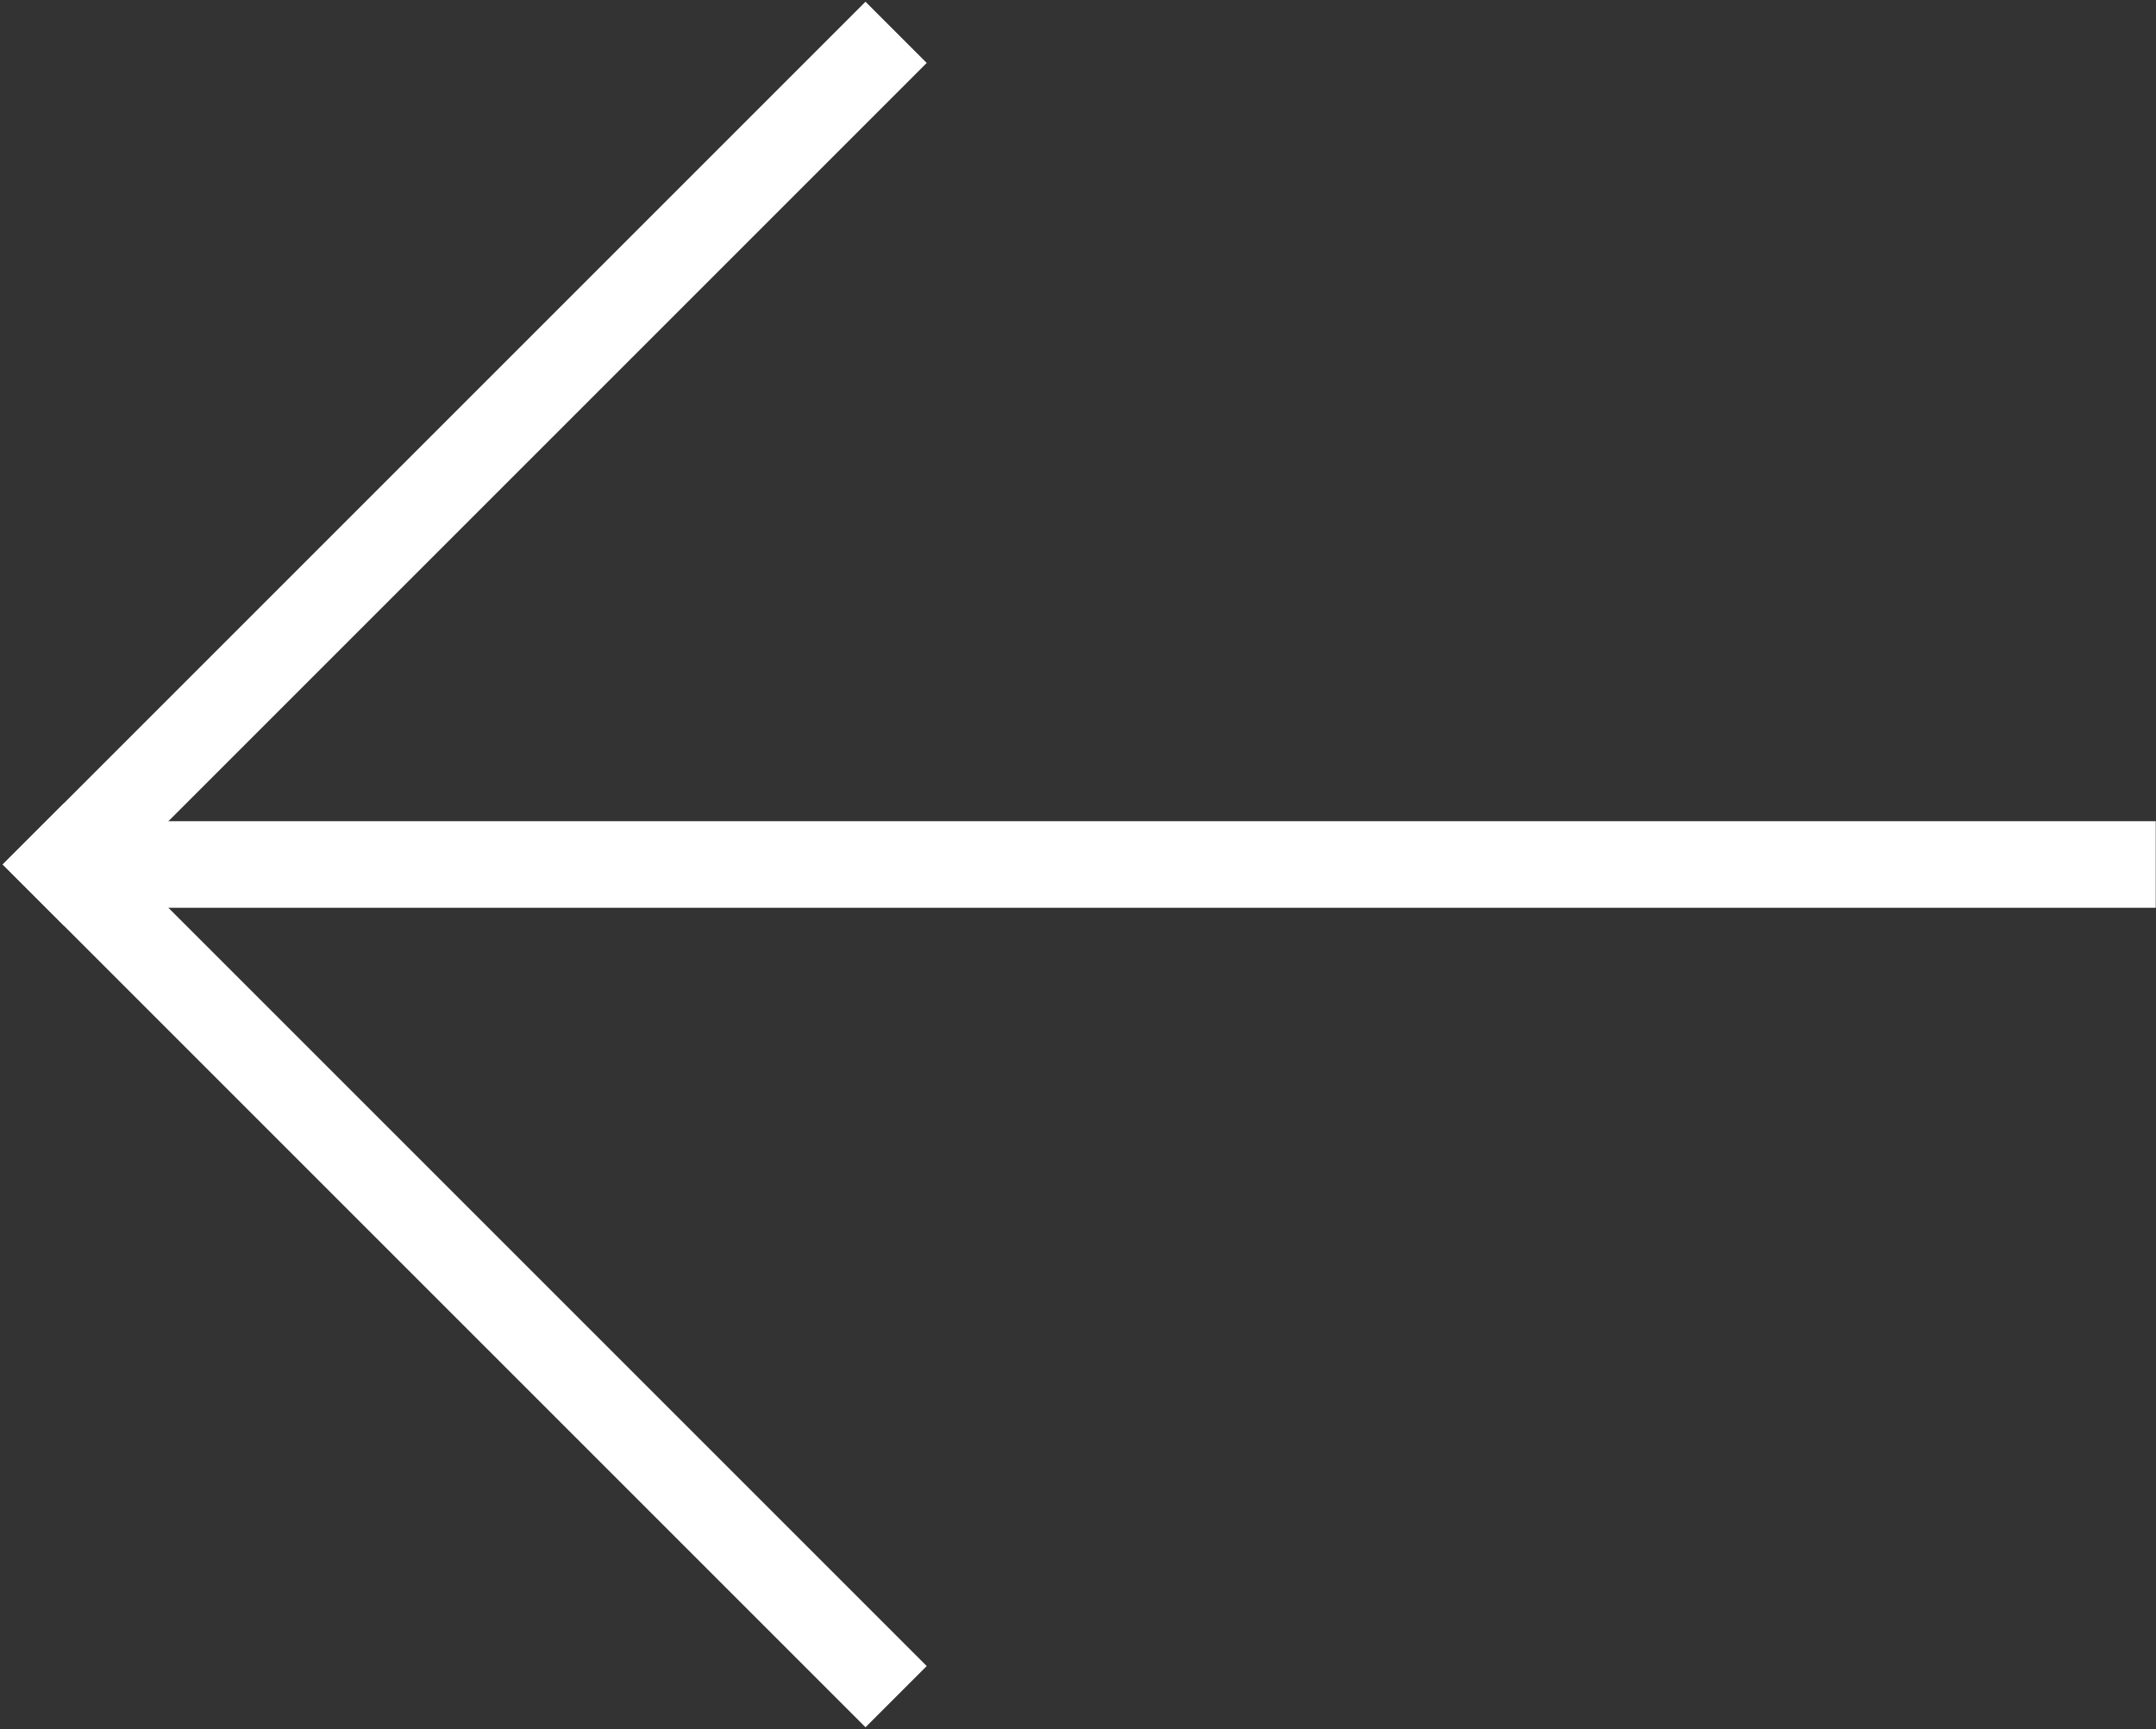 <?xml version="1.0" encoding="UTF-8"?>
<svg xmlns="http://www.w3.org/2000/svg" id="Livello_1" width="24.903" height="19.972" version="1.1" viewBox="0 0 24.903 19.972">
  <rect x="0" y="0" width="24.903" height="19.972" fill="#333333" stroke="none"/>
  <g id="Componente_43_2">
    <g id="Raggruppa_281">
      <line id="Linea_107" x1="9.997" y1="19.245" x2=".738" y2="9.986" style="fill: none; stroke: #fff; stroke-linecap: square; stroke-miterlimit: 10;"/>
      <line id="Linea_108" x1="9.997" y1=".727" x2=".738" y2="9.986" style="fill: none; stroke: #fff; stroke-linecap: square; stroke-miterlimit: 10;"/>
      <line id="Linea_109" x1="24.4" y1="9.986" x2="1.158" y2="9.986" style="fill: none; stroke: #fff; stroke-linecap: square; stroke-miterlimit: 10;"/>
    </g>
  </g>
</svg>